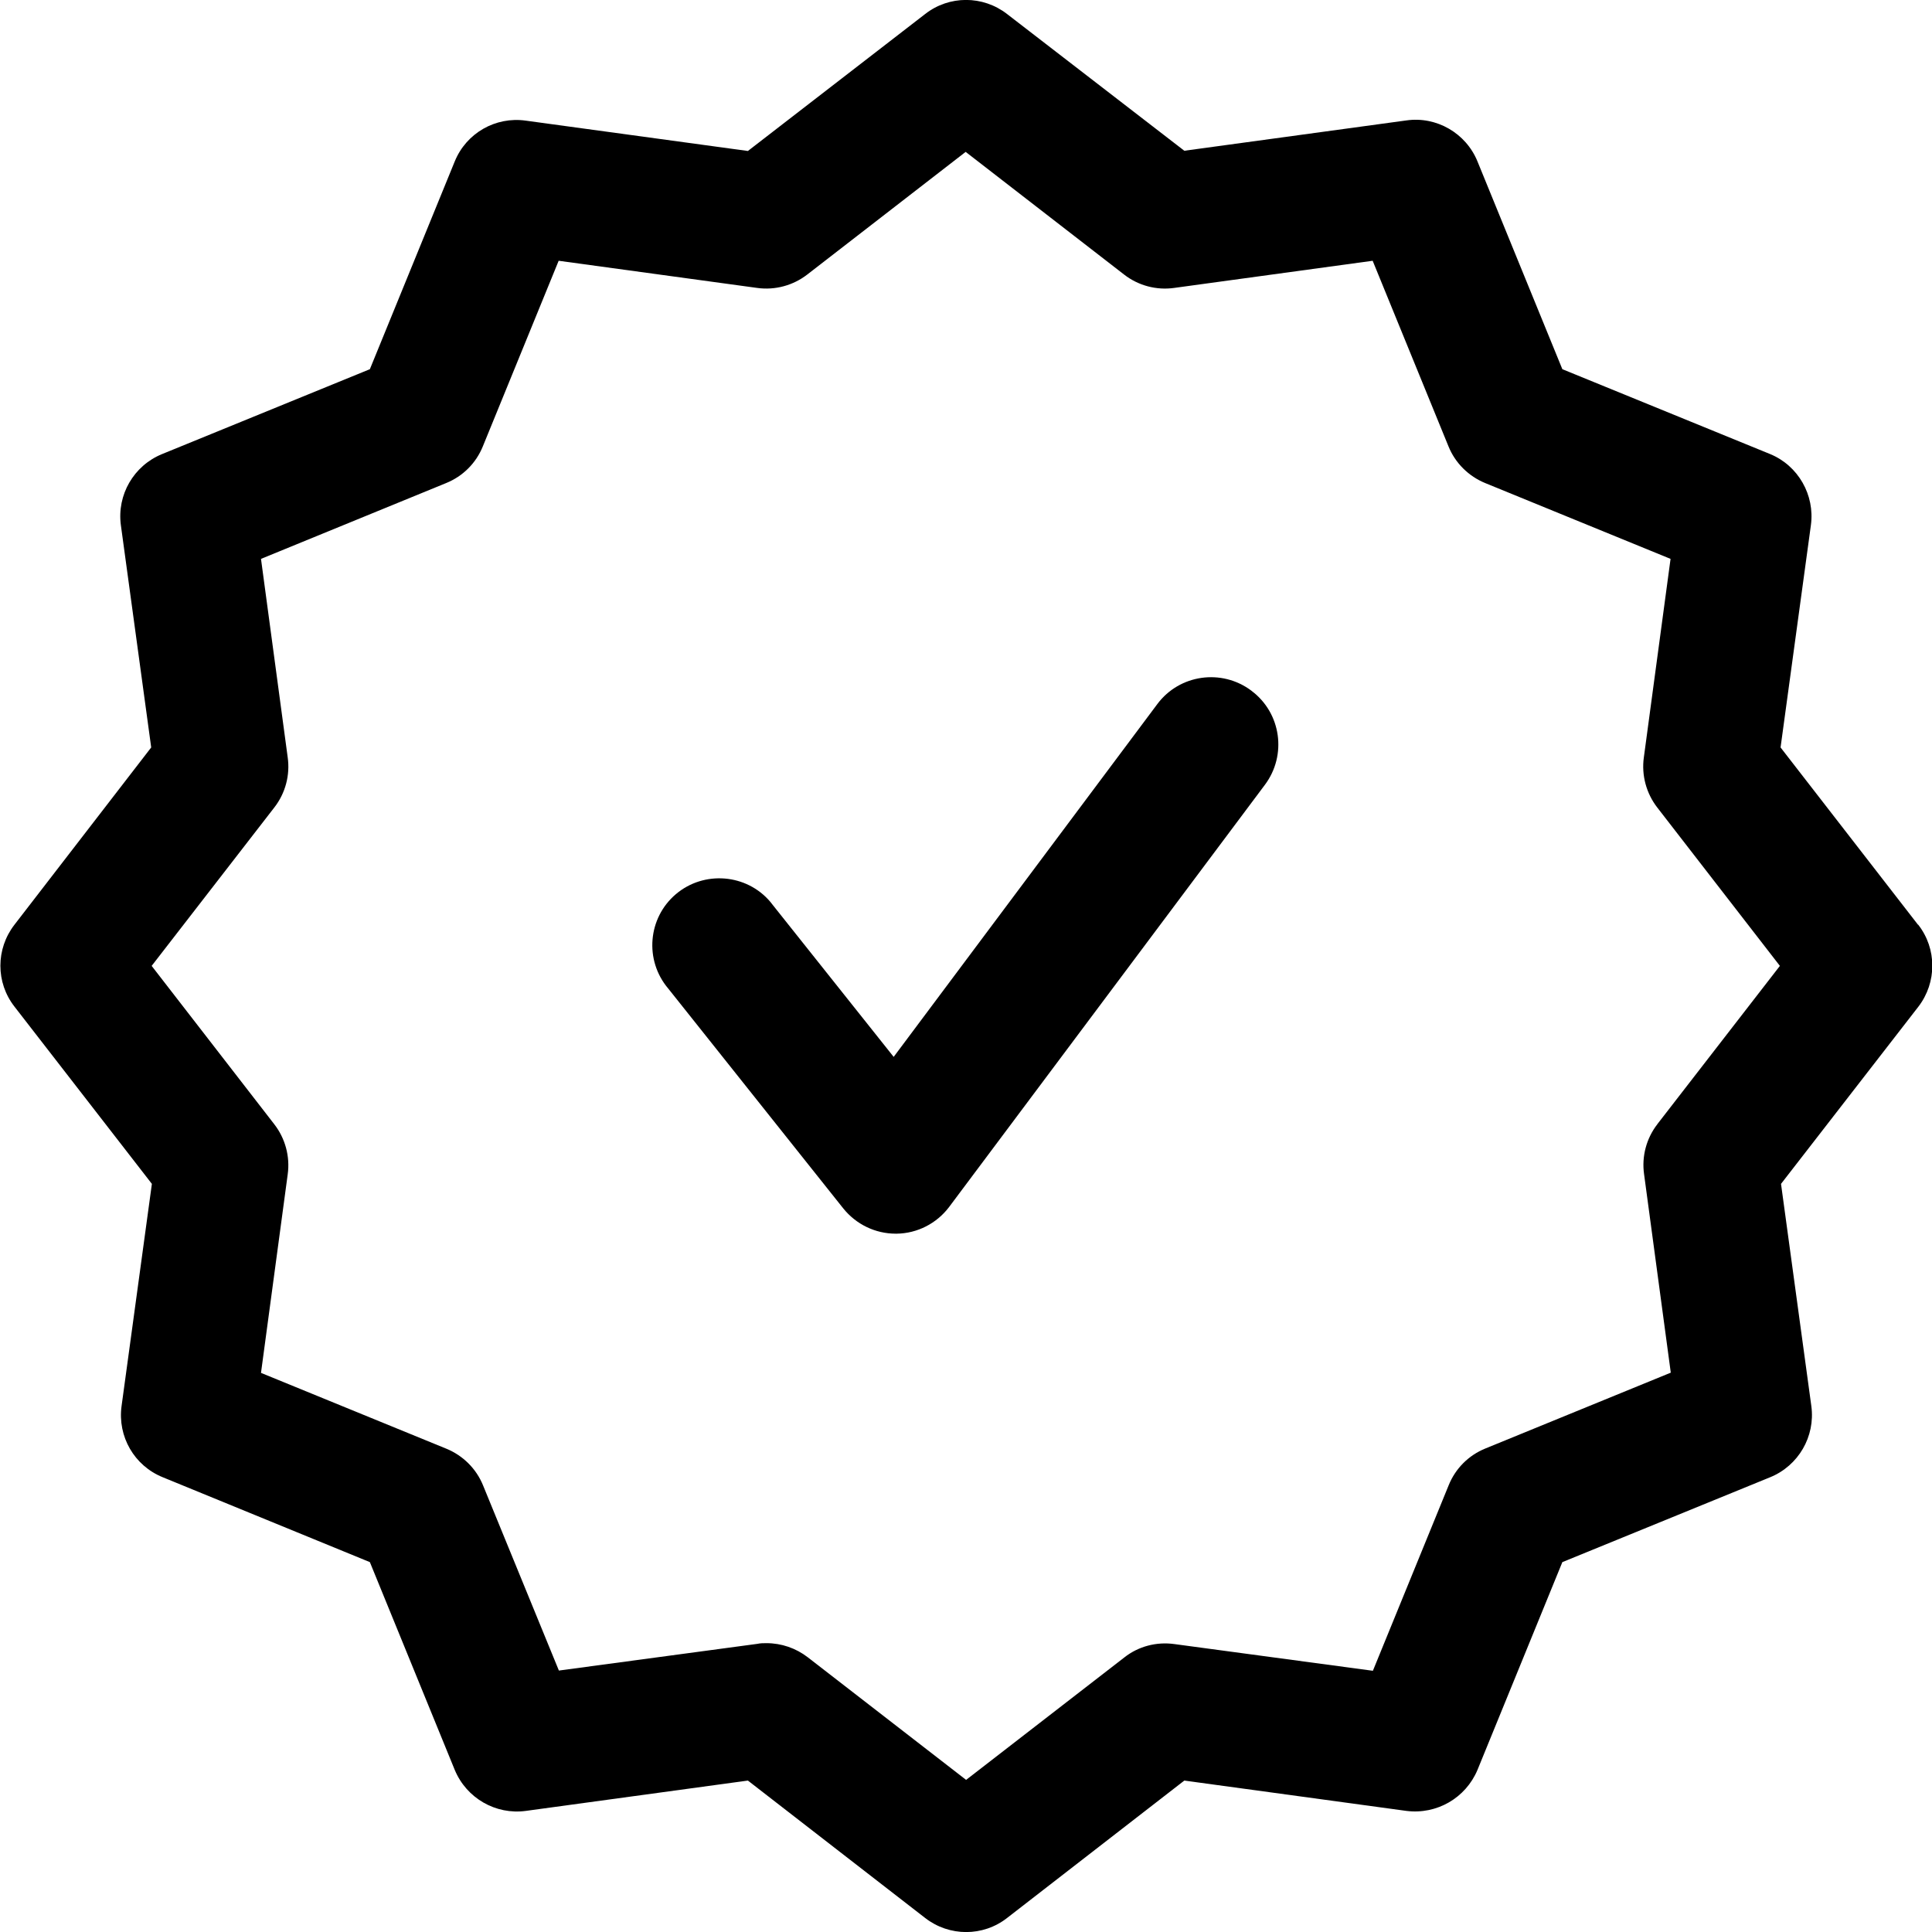 <?xml version="1.0" encoding="UTF-8"?>
<svg id="Calque_2" data-name="Calque 2" xmlns="http://www.w3.org/2000/svg" viewBox="0 0 85.35 85.36">
  <defs>
    <style>
      .cls-1 {
        stroke-width: 0px;
      }
    </style>
  </defs>
  <g id="Calque_1-2" data-name="Calque 1">
    <path class="cls-1" d="m84.73,40.85l-6.07-7.83,1.34-9.82c.18-1.33-.56-2.63-1.8-3.14l-9.18-3.75-3.75-9.18c-.51-1.25-1.81-2-3.14-1.81l-9.81,1.34-7.83-6.04c-1.07-.83-2.56-.83-3.62,0l-7.83,6.05-9.81-1.34c-1.34-.19-2.63.55-3.14,1.8l-3.75,9.18-9.18,3.75c-1.25.51-2,1.8-1.82,3.14l1.34,9.82-6.04,7.83c-.83,1.07-.83,2.56,0,3.62l6.07,7.83-1.34,9.82c-.18,1.34.56,2.63,1.82,3.14l9.15,3.75,3.75,9.18c.52,1.25,1.81,1.99,3.14,1.81l9.81-1.34,7.83,6.07c1.07.83,2.56.83,3.62,0l7.83-6.07,9.81,1.34c1.34.17,2.62-.57,3.14-1.81l3.75-9.18,9.18-3.75c1.25-.51,2-1.8,1.82-3.14l-1.34-9.82,6.07-7.83c.82-1.07.82-2.56-.01-3.62Zm-11.51,8.81c-.49.63-.7,1.43-.59,2.21l1.18,8.77-8.19,3.35c-.74.3-1.32.88-1.62,1.62l-3.35,8.2-8.77-1.18c-.79-.11-1.59.1-2.21.59l-6.99,5.41-7-5.42c-.52-.4-1.16-.62-1.82-.62-.13,0-.27,0-.4.03l-8.77,1.18-3.35-8.18c-.3-.74-.89-1.32-1.62-1.62l-8.19-3.35,1.18-8.77c.11-.79-.11-1.59-.59-2.21l-5.42-7,5.42-7c.49-.63.7-1.43.59-2.21l-1.18-8.77,8.18-3.35c.74-.3,1.32-.88,1.62-1.62l3.35-8.2,8.77,1.2c.79.11,1.59-.11,2.21-.59l7-5.42,7,5.42c.63.49,1.43.7,2.21.59l8.77-1.2,3.35,8.2c.3.74.89,1.32,1.62,1.62l8.19,3.35-1.18,8.77c-.11.79.11,1.59.59,2.21l5.42,7-5.42,7Zm-17.93-19.14c1.31.98,1.57,2.84.59,4.15l-13.95,18.65c-.55.73-1.41,1.17-2.32,1.18h-.04c-.9,0-1.75-.41-2.32-1.12l-7.73-9.71c-1.06-1.25-.9-3.12.34-4.17s3.12-.9,4.17.34c.04.05.08.1.11.14l5.34,6.71,11.65-15.59c.98-1.31,2.84-1.57,4.15-.59Z"/>
  </g>
</svg>